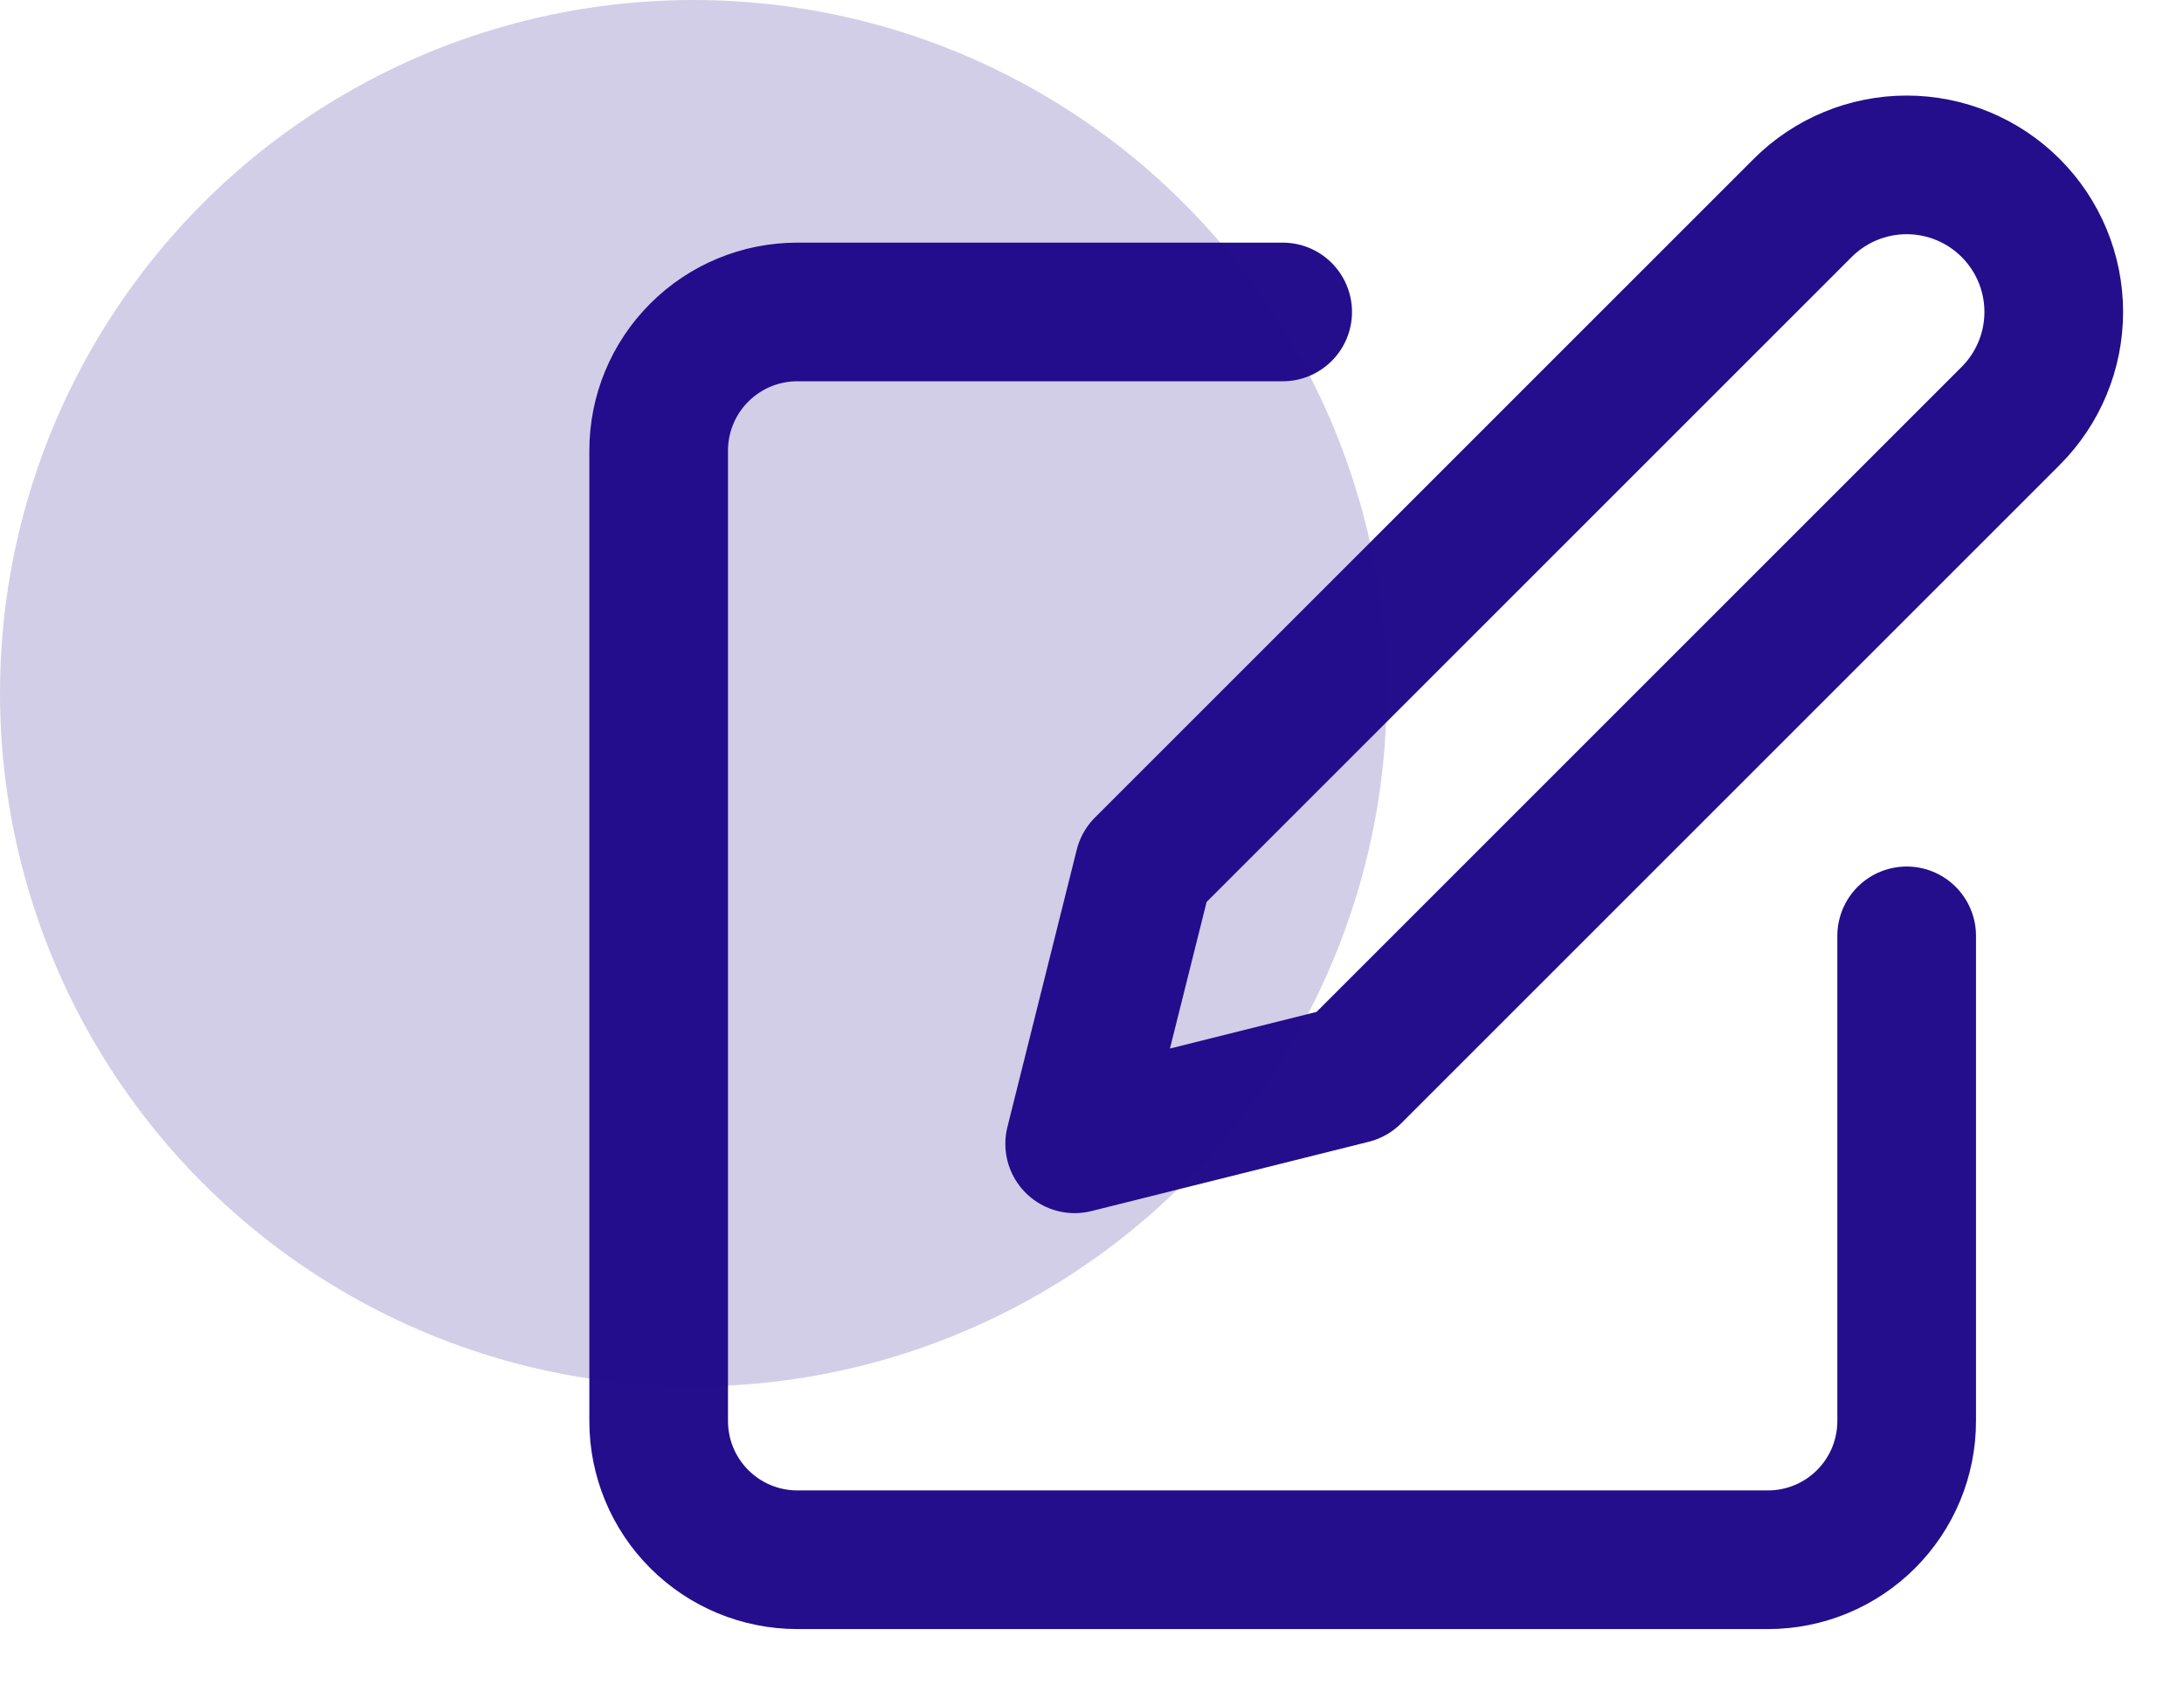 <svg width="63" height="49" viewBox="0 0 63 49" fill="none" xmlns="http://www.w3.org/2000/svg">
<path d="M37 9H23C21.939 9 20.922 9.421 20.172 10.172C19.421 10.922 19 11.939 19 13V41C19 42.061 19.421 43.078 20.172 43.828C20.922 44.579 21.939 45 23 45H51C52.061 45 53.078 44.579 53.828 43.828C54.579 43.078 55 42.061 55 41V27M52 6C52.796 5.204 53.875 4.757 55 4.757C56.125 4.757 57.204 5.204 58 6C58.796 6.796 59.243 7.875 59.243 9C59.243 10.125 58.796 11.204 58 12L39 31L31 33L33 25L52 6Z" stroke="#240E8C" stroke-width="4" stroke-linecap="round" stroke-linejoin="round"/>
<circle cx="20" cy="20" r="20" fill="#240E8C" fill-opacity="0.2"/>
</svg>
